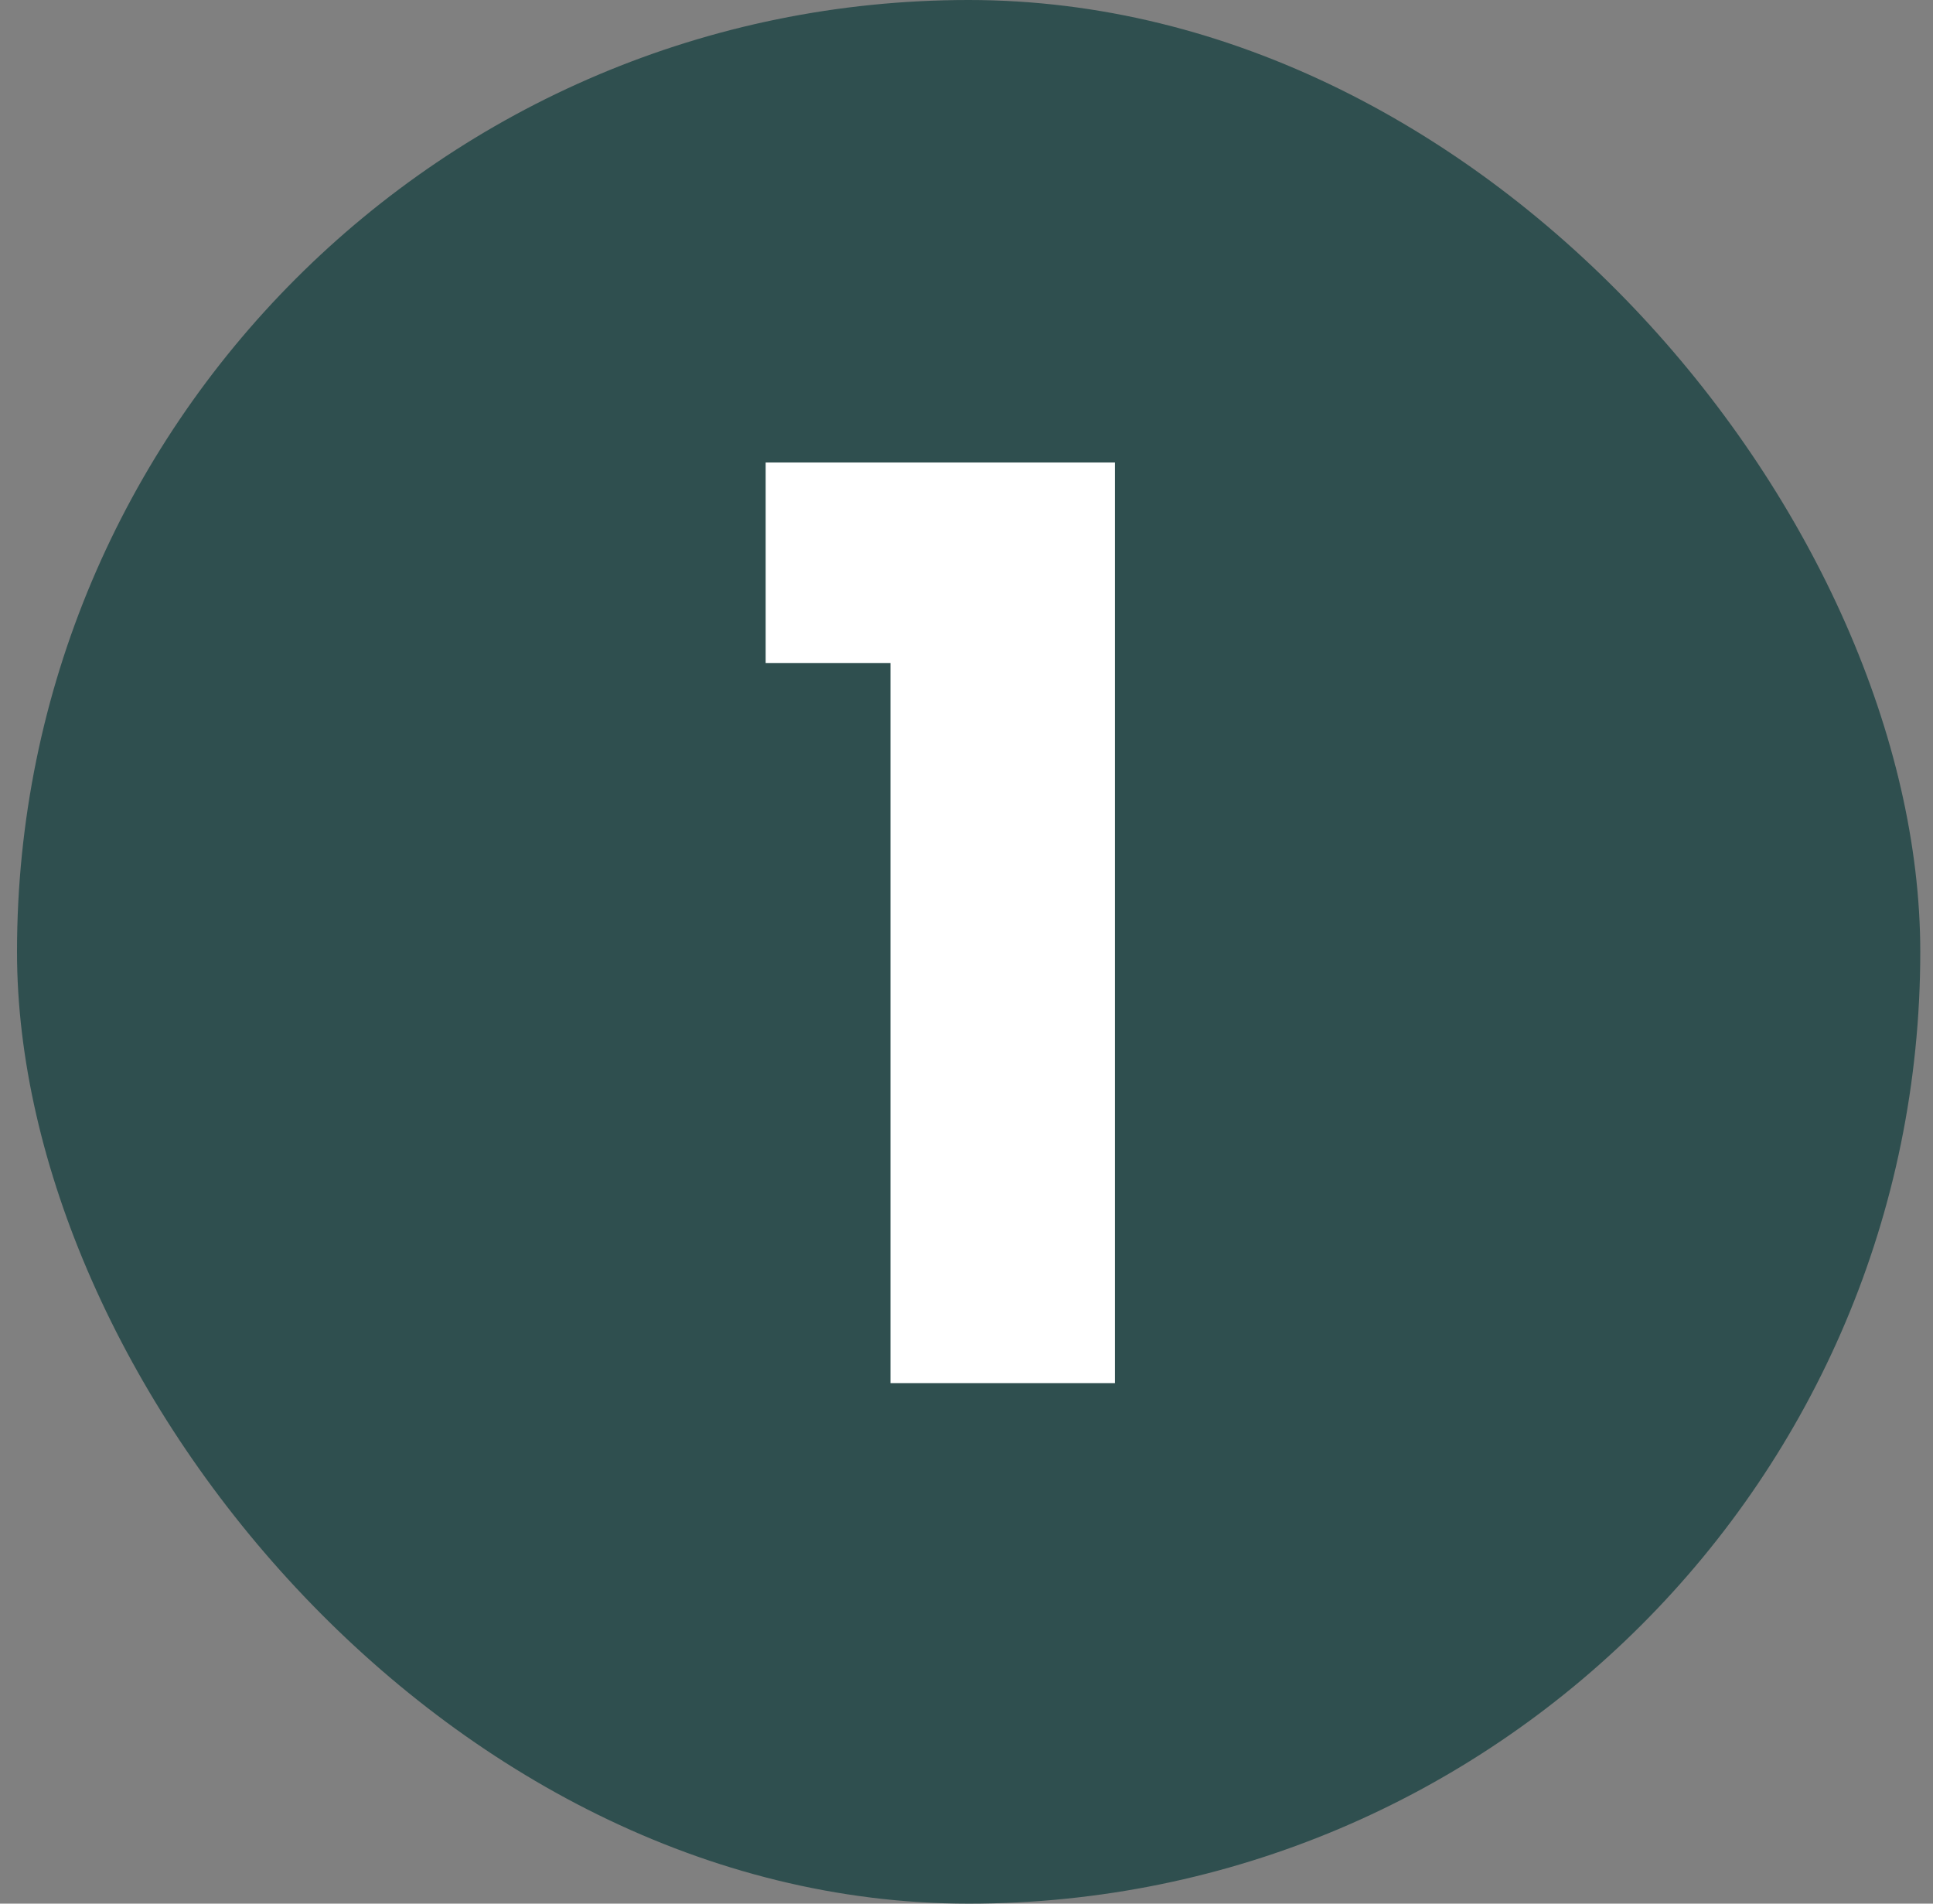 <svg width="65" height="64" viewBox="0 0 65 64" fill="none" xmlns="http://www.w3.org/2000/svg">
<rect x="0" y="0" width="65" height="64" fill="#808080" stroke="none"/>
<rect x="0.572" width="64" height="64" rx="32" fill="#2F4F4F"/>
<path d="M25.746 22.29V15.549H37.49V46.5H29.943V22.29H25.746Z" fill="white"/>
</svg>
